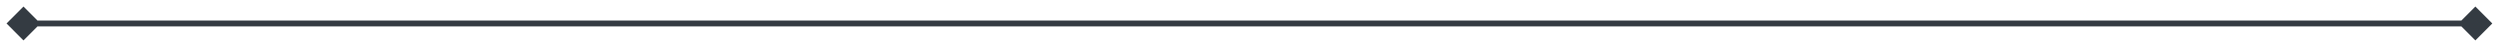 <?xml version="1.0" encoding="UTF-8"?> <svg xmlns="http://www.w3.org/2000/svg" width="213" height="4" viewBox="0 0 213 4" fill="none"><path d="M0.557 2L2 3.443L3.443 2L2 0.557L0.557 2ZM212.343 2L210.9 0.557L209.457 2L210.9 3.443L212.343 2ZM2 2.25H210.9V1.75H2V2.25Z" fill="#343B42"></path></svg> 